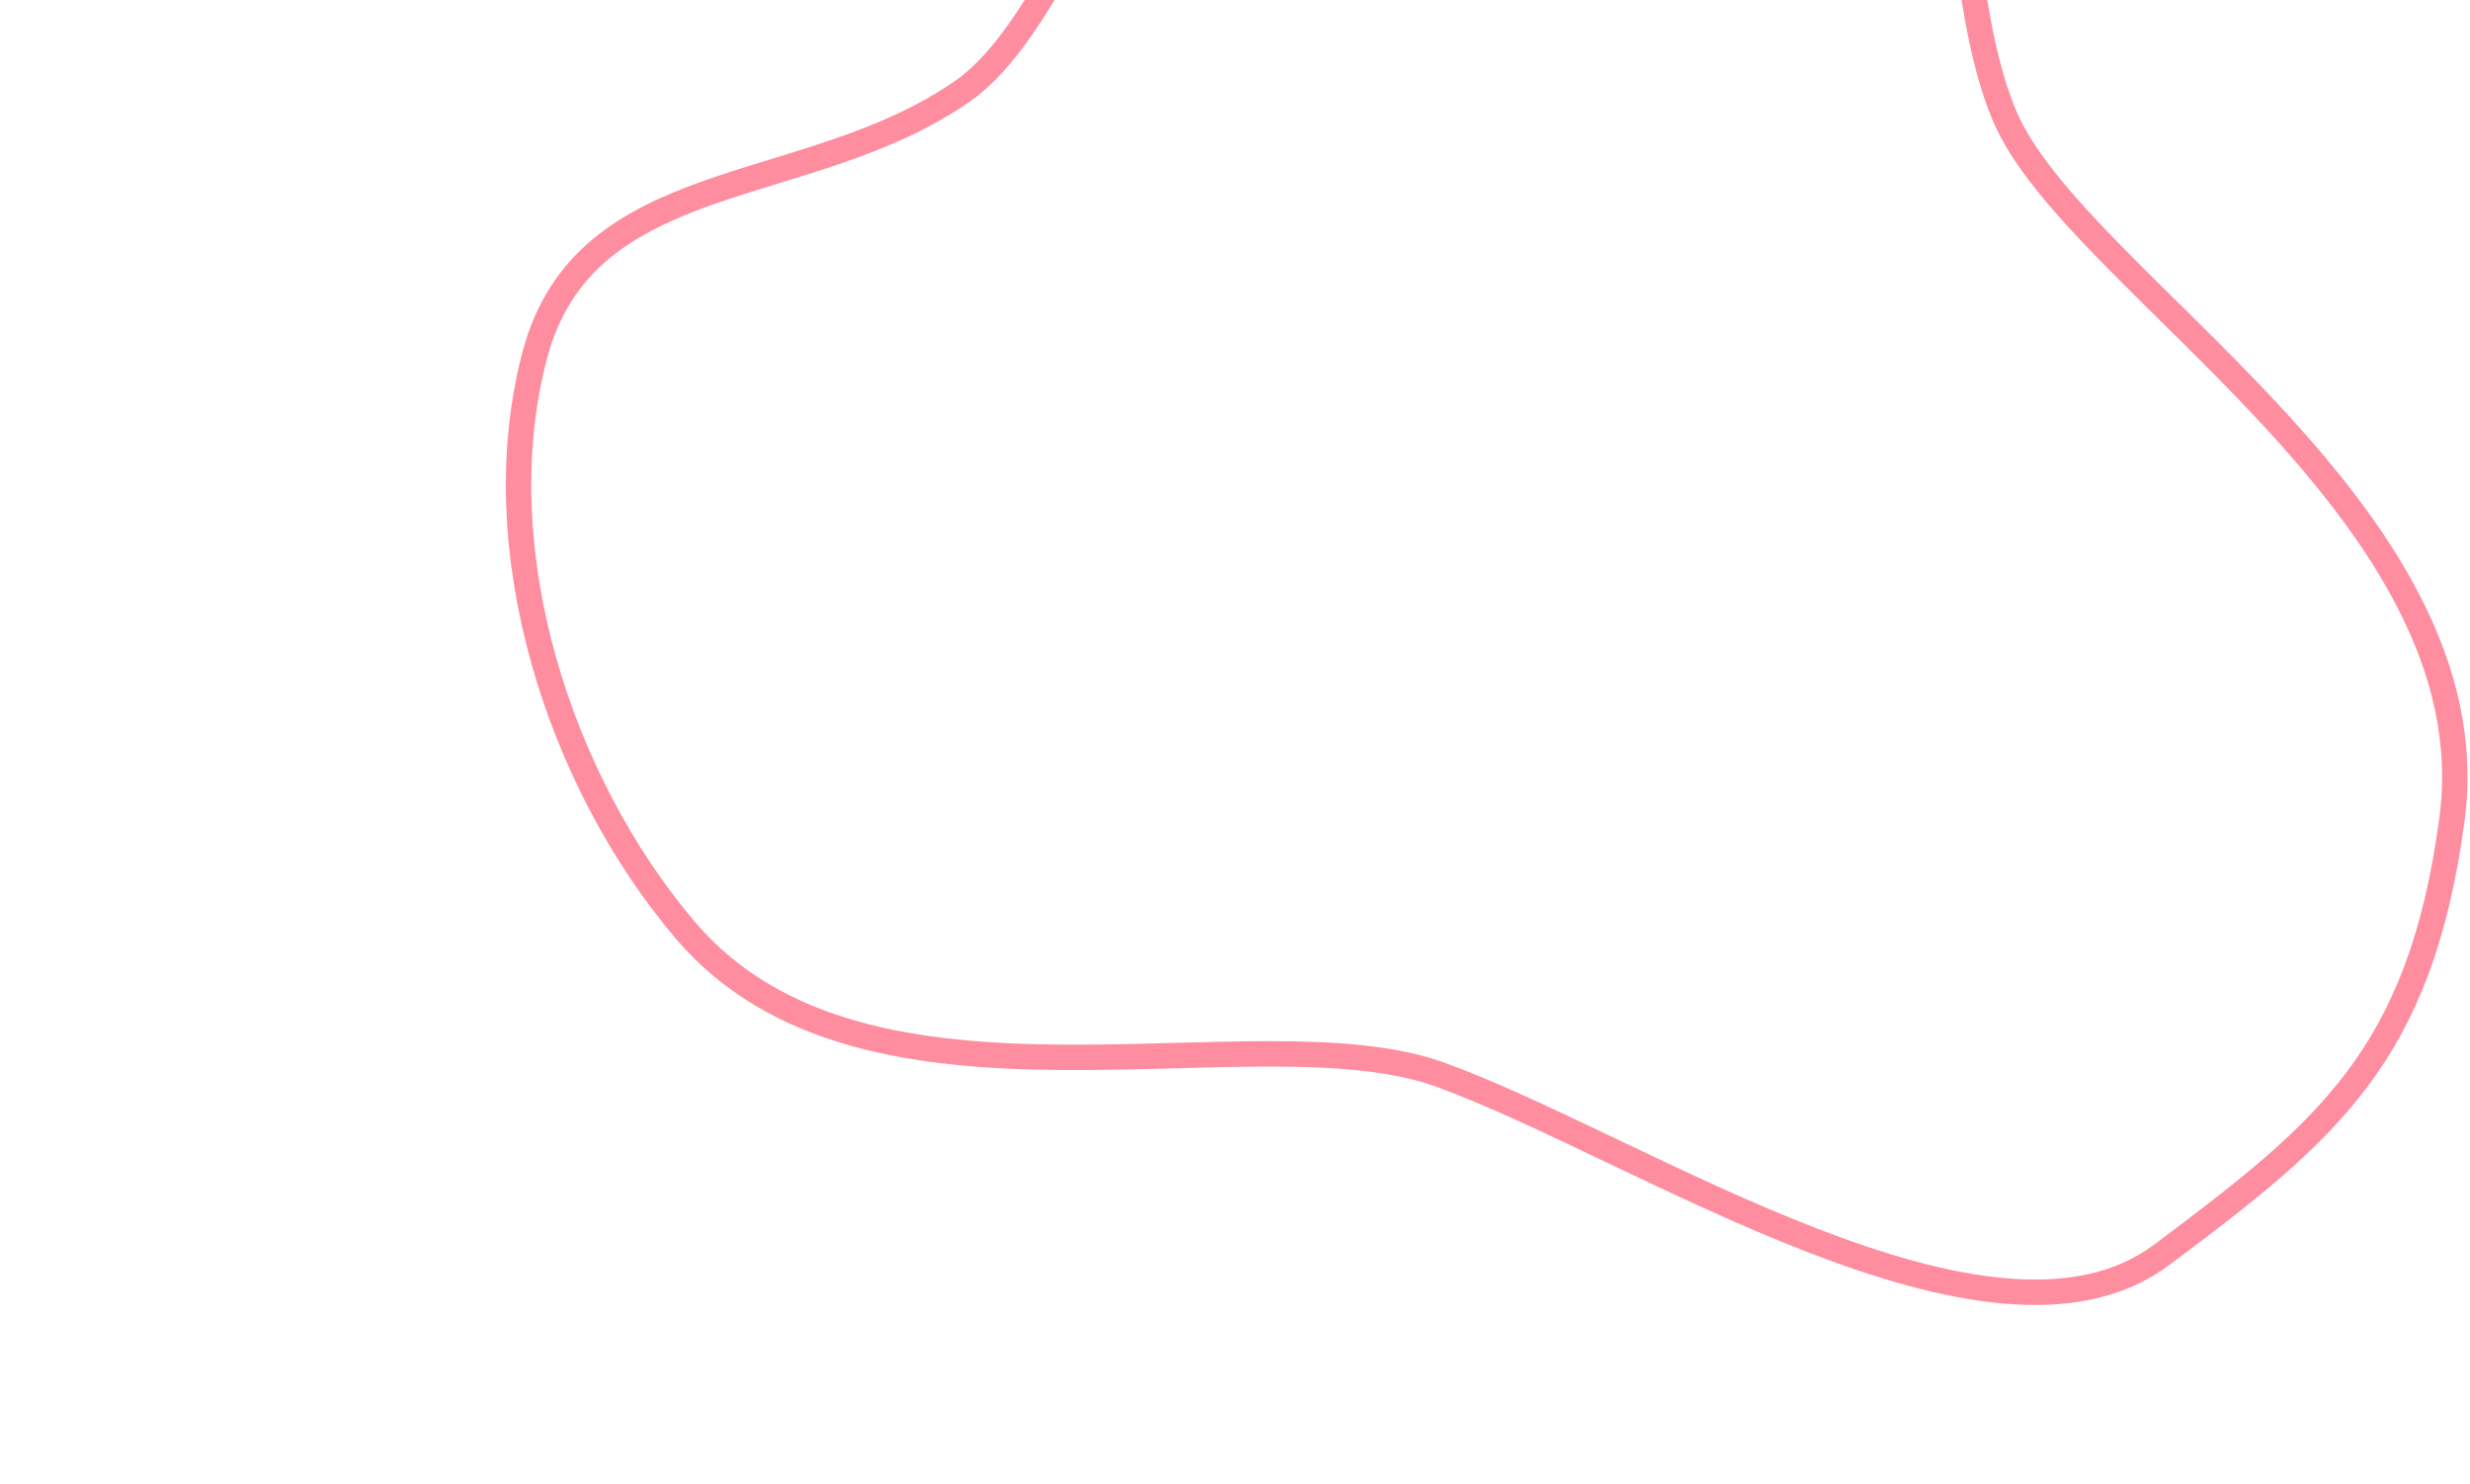 <svg xmlns="http://www.w3.org/2000/svg" xmlns:xlink="http://www.w3.org/1999/xlink" width="333" height="200" viewBox="0 0 333 200"><defs><clipPath id="clip-path"><rect id="Rectangle_6023" data-name="Rectangle 6023" width="333" height="200" transform="translate(0.492)" fill="#fff" stroke="#707070" stroke-width="1"></rect></clipPath><clipPath id="clip-path-2"><rect id="Rectangle_6022" data-name="Rectangle 6022" width="265" height="252" transform="translate(-0.102)" fill="#fff"></rect></clipPath></defs><g id="Mask_Group_16" data-name="Mask Group 16" transform="translate(-0.492)" clip-path="url(#clip-path)"><g id="_61082b1ec2fa6715c1b1a0ea_shape-2-cta-saaslify-template" data-name="61082b1ec2fa6715c1b1a0ea_shape-2-cta-saaslify-template" transform="translate(68.593 -76)" clip-path="url(#clip-path-2)"><path id="Path_3476" data-name="Path 3476" d="M61.756,88.244C84.126,72.589,94.919-7.938,154.228,2.729c49.679,18.762,37.242,63.234,47.924,88.831,9.309,22.309,65.921,53.283,60.336,94.94-4.286,31.968-16.9,42.014-39.09,58.644-23.135,17.338-70.488-14.522-97.233-24.238-25-9.081-77.361,9.278-101.829-19.48-17.052-20.042-27.2-51.416-20.325-77.5C10.792,98.179,40.839,102.883,61.756,88.244Z" transform="translate(-0.025)" fill="none" stroke="#ff8da0" stroke-width="3.426" fill-rule="evenodd"></path></g></g></svg>